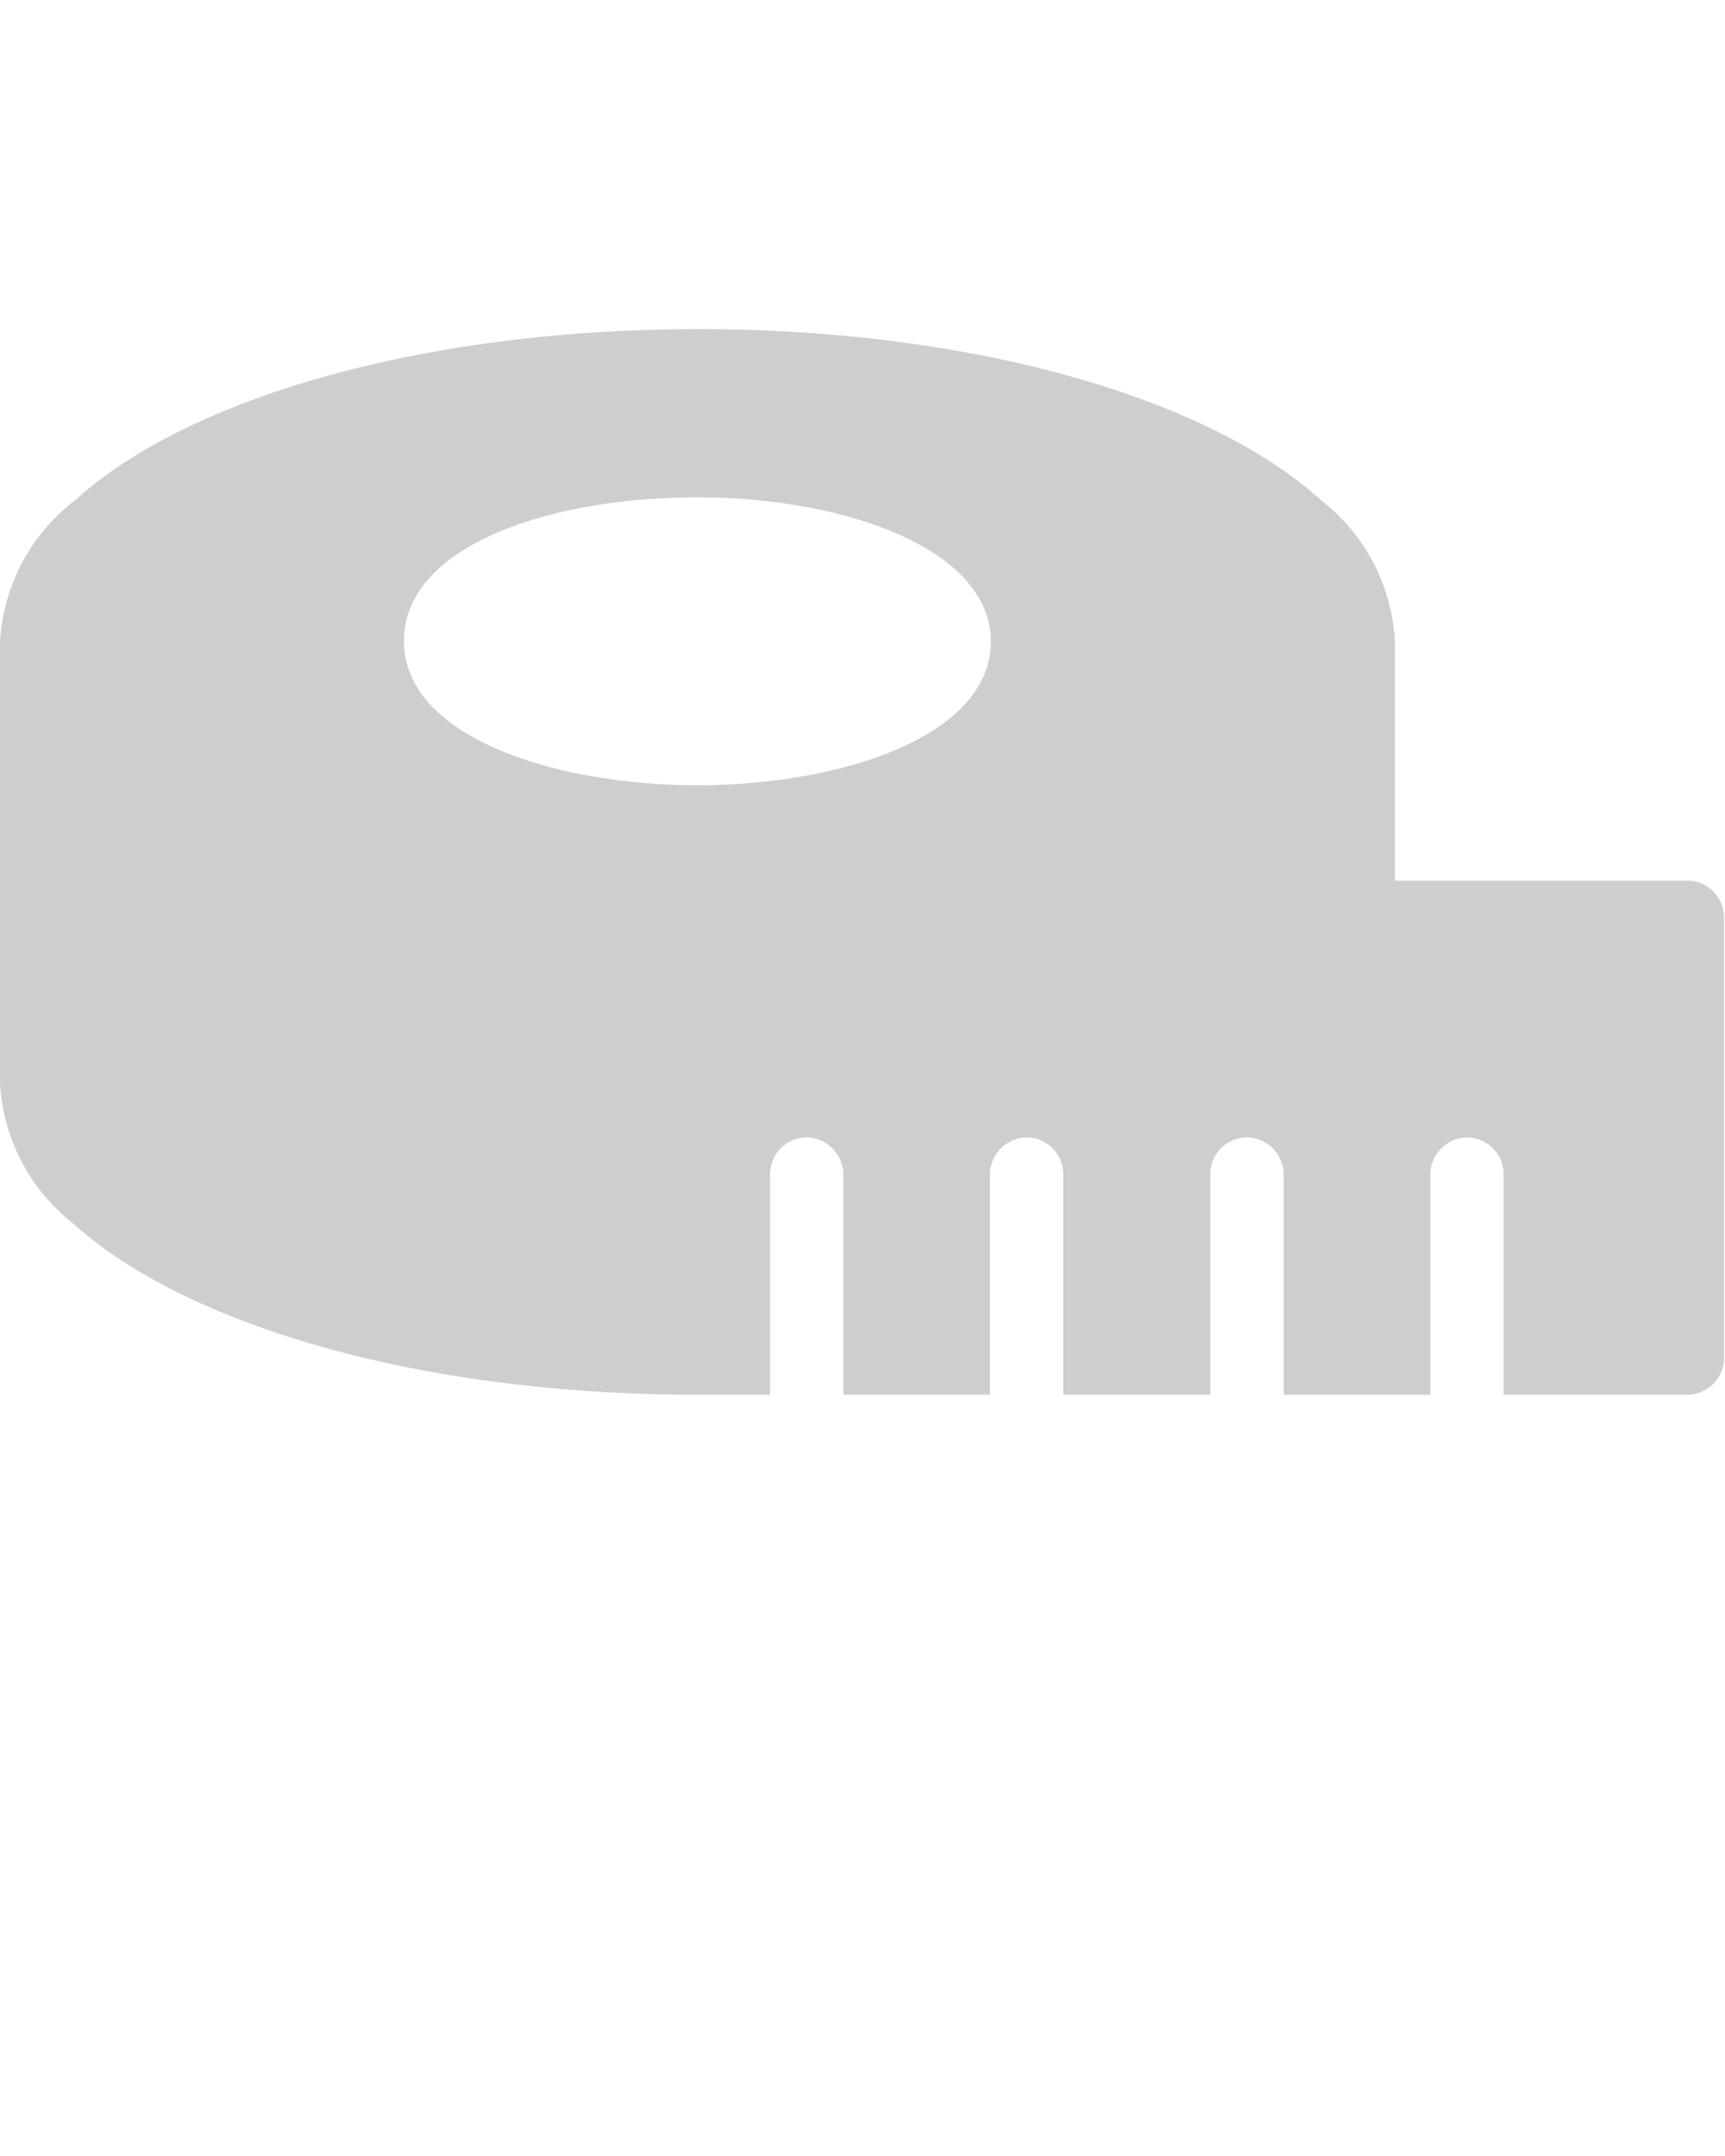 <svg xmlns="http://www.w3.org/2000/svg" viewBox="0 0 36 45" x="0px" y="0px"><path style="fill:#cecece;" d="M35.23,18.38H29.11v-5a4,4,0,0,0-1.54-2.94c-2.35-2.13-7.25-3.57-13-3.57s-10.66,1.44-13,3.57A4,4,0,0,0,0,13.4v9.2a4,4,0,0,0,1.53,2.94c2.36,2.13,7.26,3.57,13,3.57h1.54v-4.6a.77.77,0,0,1,.76-.77.78.78,0,0,1,.77.77v4.6h3.06v-4.6a.78.78,0,0,1,.77-.77.77.77,0,0,1,.76.77v4.6h3.07v-4.6a.76.76,0,0,1,1.47-.28.67.67,0,0,1,.06.28v4.6h3.06v-4.6a.78.78,0,0,1,.77-.77.77.77,0,0,1,.76.77v4.6h3.83a.77.77,0,0,0,.77-.77V19.15A.77.77,0,0,0,35.23,18.38Zm-14.55-5c0,1.44-1.63,2.37-3.69,2.78a13,13,0,0,1-4.87,0c-2.06-.41-3.69-1.34-3.69-2.78,0-2,3.07-3,6.12-3S20.68,11.44,20.68,13.4Z"/></svg>